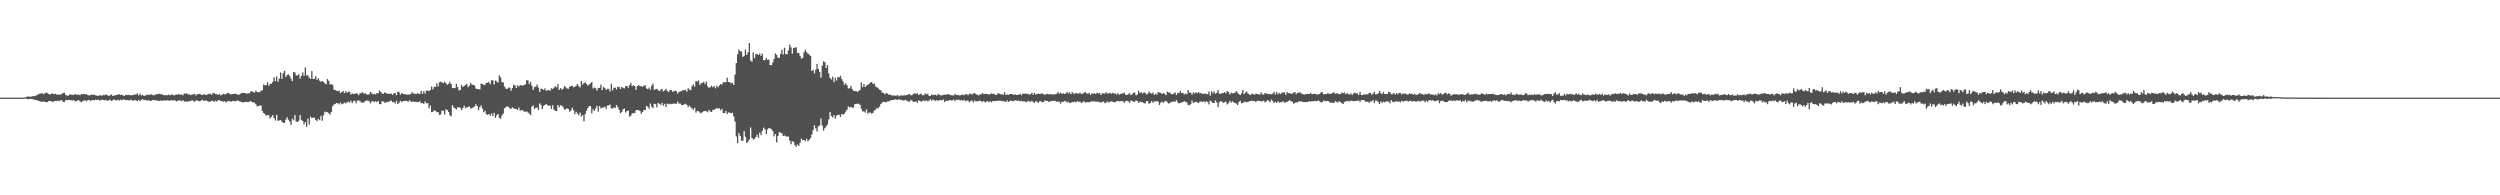 <svg xmlns="http://www.w3.org/2000/svg" width="1920" height="150"><path fill="#4f4f4f" d="M0 75h1v1H0zM1 75h1v1H1zM2 75h1v1H2zM3 75h1v1H3zM4 75h1v1H4zM5 75h1v1H5zM6 75h1v1H6zM7 75h1v1H7zM8 75h1v1H8zM9 75h1v1H9zM10 75h1v1H10zM11 75h1v1H11zM12 75h1v1H12zM13 75h1v1H13zM14 75h1v1H14zM15 75h1v1H15zM16 74.995h1v1H16zM17 74.957h1v1H17zM18 74.89h1v1H18zM19 74.73h1v1H19zM20 74.359h1v1.554H20zM21 74.032h1v2.165H21zM22 74.295h1v1.675H22zM23 74.229h1v1.859H23zM24 74.158h1v1.735H24zM25 73.743h1v2.66H25zM26 73.862h1v2.731H26zM27 73.517h1v3.227H27zM28 72.876h1v4.129H28zM29 72.416h1v5.079H29zM30 71.974h1v5.731H30zM31 71.718h1v6.26H31zM32 71.553h1v6.741H32zM33 72.384h1v5.39H33zM34 71.619h1v6.727H34zM35 71.116h1v7.354H35zM36 71.56h1v6.889H36zM37 72.233h1v5.312H37zM38 72.588h1v4.937H38zM39 71.887h1v5.887H39zM40 71.819h1v6.58H40zM41 72.295h1v5.425H41zM42 72.061h1v5.404H42zM43 72.597h1v5.061H43zM44 72.45h1v4.82H44zM45 72.855h1v4.862H45zM46 72.503h1v4.589H46zM47 72.37h1v4.607H47zM48 71.356h1v6.871H48zM49 71.201h1v7.052H49zM50 72.91h1v3.964H50zM51 73.439h1v3.456H51zM52 73.489h1v3.209H52zM53 72.491h1v4.413H53zM54 72.718h1v4.207H54zM55 72.743h1v4.541H55zM56 73.018h1v3.761H56zM57 72.331h1v5.553H57zM58 72.565h1v5.026H58zM59 72.816h1v4.328H59zM60 72.684h1v4.308H60zM61 73.1h1v4.745H61zM62 72.116h1v6.528H62zM63 72.379h1v5.454H63zM64 72.123h1v5.003H64zM65 72.487h1v4.653H65zM66 72.421h1v5.331H66zM67 73.08h1v3.845H67zM68 73.363h1v3.312H68zM69 72.922h1v4.809H69zM70 72.778h1v4.129H70zM71 72.729h1v4.134H71zM72 72.762h1v4.23H72zM73 73.272h1v3.282H73zM74 73.512h1v3.355H74zM75 73.588h1v2.84H75zM76 73.258h1v3.932H76zM77 73.169h1v3.827H77zM78 73.551h1v2.996H78zM79 72.741h1v4.081H79zM80 73.098h1v3.941H80zM81 72.377h1v4.342H81zM82 73.164h1v4.328H82zM83 73.668h1v3.394H83zM84 73.212h1v3.381H84zM85 72.546h1v4.981H85zM86 73.645h1v3.484H86zM87 73.43h1v2.854H87zM88 73.201h1v3.761H88zM89 72.924h1v4.138H89zM90 72.729h1v3.877H90zM91 72.318h1v4.946H91zM92 72.913h1v3.6H92zM93 72.704h1v4.376H93zM94 73.249h1v3.133H94zM95 73.682h1v2.779H95zM96 72.869h1v3.971H96zM97 73.004h1v3.79H97zM98 72.775h1v4.17H98zM99 73.018h1v4.118H99zM100 73.153h1v3.365H100zM101 73.093h1v4.065H101zM102 72.903h1v4.39H102zM103 72.526h1v4.292H103zM104 72.576h1v4.553H104zM105 71.732h1v5.988H105zM106 73.267h1v3.507H106zM107 71.876h1v5.782H107zM108 73.277h1v3.259H108zM109 72.942h1v3.232H109zM110 73.572h1v3.323H110zM111 73.512h1v3.225H111zM112 72.796h1v4.363H112zM113 72.732h1v4.493H113zM114 72.926h1v4.056H114zM115 72.562h1v5.097H115zM116 72.432h1v4.891H116zM117 73.112h1v3.593H117zM118 73.169h1v3.777H118zM119 72.629h1v4.429H119zM120 72.221h1v4.937H120zM121 72.274h1v5.068H121zM122 71.926h1v5.599H122zM123 72.336h1v4.756H123zM124 72.475h1v5.07H124zM125 72.974h1v4.2H125zM126 73.24h1v3.916H126zM127 73.013h1v4.28H127zM128 73.178h1v3.735H128zM129 72.684h1v4.537H129zM130 73.146h1v4.289H130zM131 72.727h1v4.083H131zM132 72.54h1v4.69H132zM133 73.375h1v3.584H133zM134 72.931h1v4.25H134zM135 72.675h1v5.223H135zM136 72.556h1v4.9H136zM137 72.311h1v4.639H137zM138 72.807h1v4.39H138zM139 72.54h1v5.225H139zM140 73.199h1v3.68H140zM141 71.745h1v6.336H141zM142 72.052h1v5.827H142zM143 71.674h1v6.532H143zM144 72.535h1v5.276H144zM145 72.505h1v5.29H145zM146 73.011h1v4.546H146zM147 72.654h1v4.166H147zM148 72.382h1v5.189H148zM149 72.086h1v6.038H149zM150 73.334h1v3.724H150zM151 72.423h1v4.763H151zM152 72.24h1v5.404H152zM153 72.063h1v5.768H153zM154 72.659h1v4.566H154zM155 72.972h1v3.632H155zM156 72.565h1v4.841H156zM157 72.505h1v4.807H157zM158 72.988h1v4.28H158zM159 72.553h1v5.148H159zM160 72.047h1v6.184H160zM161 71.999h1v6.006H161zM162 72.784h1v4.651H162zM163 71.649h1v5.766H163zM164 71.377h1v6.894H164zM165 72.274h1v5.038H165zM166 72.276h1v5.697H166zM167 72.803h1v4.246H167zM168 72.263h1v4.704H168zM169 73.196h1v4.36H169zM170 72.768h1v4.756H170zM171 71.992h1v6.187H171zM172 72.48h1v5.264H172zM173 72.221h1v6.523H173zM174 71.601h1v6.246H174zM175 71.258h1v6.471H175zM176 72.263h1v5.358H176zM177 72.388h1v5.816H177zM178 72.285h1v5.308H178zM179 72.176h1v5.363H179zM180 71.981h1v5.718H180zM181 72.153h1v5.532H181zM182 72.711h1v4.298H182zM183 72.805h1v4.859H183zM184 72.091h1v5.914H184zM185 71.487h1v6.686H185zM186 71.164h1v7.64H186zM187 71.491h1v6.933H187zM188 71.445h1v6.839H188zM189 72.139h1v6.081H189zM190 71.434h1v6.99H190zM191 71.732h1v6.374H191zM192 70.443h1v7.15H192zM193 69.923h1v8.409H193zM194 70.763h1v7.986H194zM195 71.12h1v7.739H195zM196 69.553h1v10.526H196zM197 70.633h1v11.014H197zM198 70.889h1v10.536H198zM199 70.676h1v10.389H199zM200 69.708h1v11.346H200zM201 69.326h1v15.882H201zM202 64.941h1v21.845H202zM203 65.476h1v22.161H203zM204 65.309h1v23.545H204zM205 63.197h1v25.106H205zM206 65.907h1v22.639H206zM207 64.284h1v26.864H207zM208 64.364h1v25.395H208zM209 62.826h1v25.557H209zM210 59.347h1v31.36H210zM211 62.238h1v30.355H211zM212 58.651h1v29.544H212zM213 62.858h1v29.941H213zM214 60.4h1v32.053H214zM215 55.671h1v36.507H215zM216 60.5h1v32.976H216zM217 56.259h1v38.034H217zM218 54.311h1v40.062H218zM219 58.987h1v32.843H219zM220 57.66h1v32.419H220zM221 57.09h1v34.875H221zM222 58.312h1v35.038H222zM223 60.37h1v35.644H223zM224 62.297h1v28.865H224zM225 55.305h1v37.061H225zM226 55.73h1v32.646H226zM227 57.976h1v35.422H227zM228 57.889h1v35.832H228zM229 56.985h1v35.756H229zM230 60.368h1v27.933H230zM231 58.237h1v33.79H231zM232 55.57h1v37.368H232zM233 58.205h1v37.356H233zM234 51.785h1v41.975H234zM235 57.928h1v39.508H235zM236 57.882h1v33.236H236zM237 59.651h1v36.054H237zM238 60.656h1v28.97H238zM239 54.634h1v36.052H239zM240 60.624h1v29.712H240zM241 60.452h1v29.957H241zM242 58.456h1v33.731H242zM243 61.391h1v31.614H243zM244 60.1h1v31.19H244zM245 61.951h1v30.348H245zM246 62.892h1v26.088H246zM247 62.173h1v30.536H247zM248 62.995h1v25.512H248zM249 64.03h1v21.621H249zM250 64.693h1v21.52H250zM251 60.672h1v25.427H251zM252 62.073h1v24.859H252zM253 64.803h1v23.198H253zM254 64.698h1v21.289H254zM255 65.186h1v16.441H255zM256 68.912h1v11.392H256zM257 69.164h1v10.611H257zM258 69.665h1v9.462H258zM259 69.981h1v9.316H259zM260 69.656h1v10.545H260zM261 71.425h1v7.251H261zM262 70.642h1v9.506H262zM263 69.814h1v9.87H263zM264 71.491h1v7.253H264zM265 70.18h1v9.197H265zM266 71.276h1v7.345H266zM267 70.379h1v7.649H267zM268 70.512h1v8.32H268zM269 72.505h1v4.855H269zM270 71.793h1v7.391H270zM271 72.073h1v5.686H271zM272 72.109h1v5.193H272zM273 71.661h1v7.709H273zM274 71.814h1v5.459H274zM275 73.041h1v4.065H275zM276 71.752h1v5.944H276zM277 71.297h1v7.457H277zM278 70.885h1v7.901H278zM279 72.073h1v6.622H279zM280 71.478h1v6.182H280zM281 72.514h1v4.66H281zM282 72.606h1v4.694H282zM283 72.448h1v5.257H283zM284 70.674h1v8.743H284zM285 71.626h1v6.374H285zM286 72.434h1v5.225H286zM287 72.109h1v6.345H287zM288 72.491h1v5.111H288zM289 71.482h1v7.004H289zM290 71.677h1v5.827H290zM291 69.482h1v10.444H291zM292 70.585h1v9.474H292zM293 71.899h1v5.814H293zM294 71.995h1v5.972H294zM295 70.866h1v8.073H295zM296 71.51h1v7.118H296zM297 72.21h1v5.965H297zM298 72.009h1v6.425H298zM299 72.093h1v5.473H299zM300 71.814h1v5.395H300zM301 72.844h1v5.592H301zM302 71.693h1v6.704H302zM303 71.381h1v8.109H303zM304 73.137h1v4.282H304zM305 70.264h1v9.734H305zM306 70.807h1v8.21H306zM307 72.723h1v4.704H307zM308 71.425h1v7.013H308zM309 72.217h1v5.42H309zM310 72.196h1v5.374H310zM311 72.441h1v5.081H311zM312 72.741h1v4.784H312zM313 72.485h1v5.706H313zM314 72.665h1v4.34H314zM315 72.217h1v5.702H315zM316 70.722h1v7.585H316zM317 71.887h1v6.065H317zM318 71.832h1v6.336H318zM319 72.37h1v5.887H319zM320 71.67h1v6.754H320zM321 71.837h1v6.551H321zM322 72.231h1v5.461H322zM323 69.891h1v9.455H323zM324 72.043h1v7.073H324zM325 70.024h1v9.886H325zM326 71.83h1v6.049H326zM327 69.42h1v9.918H327zM328 69.724h1v9.483H328zM329 69.884h1v13.339H329zM330 69.074h1v11.994H330zM331 66.483h1v19.664H331zM332 68.603h1v17.292H332zM333 66.566h1v18.164H333zM334 66.774h1v18.421H334zM335 63.963h1v22.266H335zM336 66.419h1v19.689H336zM337 63.158h1v25.12H337zM338 62.702h1v25.205H338zM339 63.316h1v21.643H339zM340 63.869h1v21.266H340zM341 62.679h1v25.317H341zM342 63.979h1v19.922H342zM343 65.137h1v19.373H343zM344 64.355h1v21.609H344zM345 62.785h1v25.745H345zM346 64.492h1v24.937H346zM347 67.575h1v13.184H347zM348 67.662h1v14.846H348zM349 67.662h1v15.58H349zM350 64.378h1v19.659H350zM351 66.845h1v15.457H351zM352 69.493h1v13.163H352zM353 68.999h1v13.685H353zM354 65.137h1v19.501H354zM355 66.76h1v16.258H355zM356 66.069h1v15.15H356zM357 65.227h1v17.917H357zM358 64.403h1v18.096H358zM359 66.847h1v15.445H359zM360 65.767h1v15.935H360zM361 63.629h1v19.757H361zM362 65.071h1v17.974H362zM363 65.17h1v17.329H363zM364 65.685h1v16.095H364zM365 68.042h1v11.936H365zM366 68.298h1v13.23H366zM367 68.381h1v16.221H367zM368 68.703h1v13.662H368zM369 64.151h1v16.812H369zM370 64.499h1v18.865H370zM371 65.394h1v20.847H371zM372 64.961h1v20.055H372zM373 63.577h1v24.083H373zM374 63.599h1v24.612H374zM375 62.894h1v24.722H375zM376 64.68h1v24.182H376zM377 61.594h1v25.603H377zM378 61.755h1v27.496H378zM379 64.856h1v21.762H379zM380 61.858h1v28.716H380zM381 62.585h1v25.992H381zM382 63.512h1v23.983H382zM383 57.914h1v32.534H383zM384 59.425h1v31.682H384zM385 63.142h1v25.484H385zM386 63.261h1v23.962H386zM387 66.531h1v16.601H387zM388 67.996h1v14.406H388zM389 68.33h1v13.282H389zM390 67.209h1v14.875H390zM391 67.312h1v15.898H391zM392 69.617h1v13.976H392zM393 67.635h1v14.788H393zM394 65.002h1v18.16H394zM395 65.604h1v17.981H395zM396 67.609h1v16.043H396zM397 65.513h1v18.991H397zM398 66.504h1v16.084H398zM399 65.22h1v19.778H399zM400 65.689h1v18.856H400zM401 65.657h1v18.956H401zM402 65.385h1v20.236H402zM403 64.728h1v21.231H403zM404 61.544h1v23.925H404zM405 61.791h1v24.571H405zM406 64.549h1v22.685H406zM407 62.837h1v25.637H407zM408 65.854h1v16.102H408zM409 69.042h1v12.033H409zM410 66.884h1v16.786H410zM411 66.577h1v16.221H411zM412 64.861h1v17.665H412zM413 67.289h1v17.137H413zM414 70.631h1v8.773H414zM415 68.04h1v12.497H415zM416 68.353h1v15.436H416zM417 69.134h1v12.316H417zM418 67.818h1v12.831H418zM419 69.642h1v10.176H419zM420 69.443h1v11.392H420zM421 69.038h1v12.284H421zM422 69.836h1v11.277H422zM423 67.788h1v15.878H423zM424 68.28h1v12.513H424zM425 67.33h1v16.821H425zM426 66.222h1v19.02H426zM427 67.14h1v18.151H427zM428 64.6h1v16.077H428zM429 69.077h1v13.344H429zM430 67.619h1v13.278H430zM431 68.795h1v12.296H431zM432 68.161h1v14.175H432zM433 66.135h1v18.128H433zM434 67.028h1v16.908H434zM435 67.912h1v15.278H435zM436 68.239h1v15.47H436zM437 66.724h1v19.087H437zM438 66.032h1v18.881H438zM439 65.966h1v16.734H439zM440 67.088h1v17.574H440zM441 66.602h1v21.112H441zM442 65.874h1v19.952H442zM443 64.492h1v22.824H443zM444 66.19h1v22.22H444zM445 67.161h1v19.334H445zM446 62.251h1v27.253H446zM447 64.927h1v23.447H447zM448 63.67h1v29.499H448zM449 63.302h1v24.301H449zM450 64.572h1v20.501H450zM451 65.769h1v17.15H451zM452 64.808h1v16.681H452zM453 64.057h1v17.478H453zM454 62.984h1v24.056H454zM455 67.987h1v15.976H455zM456 67.181h1v18.071H456zM457 67.799h1v15.464H457zM458 69.507h1v11.783H458zM459 67.532h1v18.247H459zM460 67.49h1v13.921H460zM461 64.899h1v18.327H461zM462 69.152h1v13.525H462zM463 66.703h1v15.866H463zM464 67.621h1v14.298H464zM465 69.077h1v14.626H465zM466 68.17h1v12.943H466zM467 68.255h1v12.646H467zM468 70.182h1v10.172H468zM469 64.35h1v18.892H469zM470 69.479h1v13.955H470zM471 67.449h1v14.937H471zM472 67.303h1v15.729H472zM473 68.77h1v11.907H473zM474 66.646h1v15.688H474zM475 66.769h1v17.553H475zM476 68.367h1v18.592H476zM477 66.763h1v19.281H477zM478 67.449h1v16.551H478zM479 67.95h1v15.402H479zM480 66.117h1v20.272H480zM481 65.936h1v19.375H481zM482 67.355h1v17.53H482zM483 65.334h1v24.228H483zM484 63.554h1v25.28H484zM485 66.216h1v20.858H485zM486 65.495h1v21.357H486zM487 66.092h1v20.868H487zM488 69.026h1v15.605H488zM489 66.09h1v18.439H489zM490 65.16h1v19.442H490zM491 66.277h1v18.965H491zM492 66.129h1v21.252H492zM493 66.591h1v19.43H493zM494 65.968h1v18.503H494zM495 65.348h1v19.352H495zM496 67.825h1v13.529H496zM497 68.504h1v13.539H497zM498 67.232h1v16.251H498zM499 68.861h1v10.613H499zM500 65.911h1v16.043H500zM501 64.252h1v18.757H501zM502 69.063h1v10.613H502zM503 68.516h1v11.382H503zM504 68.177h1v14.328H504zM505 69.303h1v9.728H505zM506 70.01h1v9.737H506zM507 68.985h1v11.749H507zM508 68.23h1v10.668H508zM509 70.198h1v11.06H509zM510 69.349h1v10.488H510zM511 68.129h1v14.054H511zM512 69.772h1v9.732H512zM513 70.738h1v9.332H513zM514 69.184h1v10.396H514zM515 69.099h1v10.936H515zM516 70.578h1v9.183H516zM517 70.033h1v9.448H517zM518 69.605h1v10.08H518zM519 70.143h1v9.583H519zM520 71.896h1v6.141H520zM521 70.596h1v8.956H521zM522 70.036h1v9.46H522zM523 70.07h1v10.634H523zM524 69.035h1v11.618H524zM525 69.337h1v10.865H525zM526 68.953h1v10.774H526zM527 70.434h1v10.096H527zM528 67.715h1v14.491H528zM529 68.774h1v12.328H529zM530 69.289h1v12.973H530zM531 66.211h1v17.21H531zM532 64.737h1v19.565H532zM533 66.561h1v16.267H533zM534 62.171h1v24.317H534zM535 62.627h1v22.55H535zM536 61.697h1v23.763H536zM537 65.213h1v21.234H537zM538 63.842h1v23.175H538zM539 63.647h1v22.307H539zM540 62.766h1v22.694H540zM541 64.634h1v20.552H541zM542 62.743h1v22.735H542zM543 66.238h1v20.041H543zM544 67.552h1v16.839H544zM545 66.914h1v18.762H545zM546 65.829h1v20.179H546zM547 67.044h1v17.411H547zM548 66.046h1v18.242H548zM549 67.902h1v15.773H549zM550 65.746h1v17.127H550zM551 67.012h1v16.457H551zM552 65.57h1v17.555H552zM553 64.499h1v20.295H553zM554 64.986h1v18.675H554zM555 63.094h1v23.733H555zM556 63.274h1v23.669H556zM557 63.018h1v22.19H557zM558 59.724h1v27.768H558zM559 62.968h1v23.344H559zM560 63.091h1v23.449H560zM561 64.064h1v22.985H561zM562 63.583h1v22.976H562zM563 65.234h1v24.25H563zM564 57.319h1v36.068H564zM565 48.475h1v56.331H565zM566 41.695h1v68.304H566zM567 38.058h1v64.198H567zM568 39.31h1v65.045H568zM569 39.551h1v68.432H569zM570 43.698h1v64.381H570zM571 42.872h1v57.805H571zM572 38.065h1v66.951H572zM573 42.174h1v67.643H573zM574 40.134h1v68.691H574zM575 33.03h1v74.097H575zM576 46.442h1v51.449H576zM577 47.385h1v58.45H577zM578 40.194h1v66.937H578zM579 44.721h1v61.959H579zM580 41.574h1v63.621H580zM581 41.544h1v61.87H581zM582 42.22h1v63.619H582zM583 41.059h1v60.792H583zM584 42.895h1v60.886H584zM585 41.238h1v59.222H585zM586 46.227h1v51.762H586zM587 46.257h1v53.081H587zM588 44.57h1v58.368H588zM589 45.93h1v53.477H589zM590 45.772h1v52.595H590zM591 49.944h1v48.691H591zM592 50.091h1v49.144H592zM593 47.903h1v52.742H593zM594 45.202h1v59.558H594zM595 41.041h1v61.849H595zM596 42.135h1v67.253H596zM597 44.341h1v60.041H597zM598 44.447h1v57.089H598zM599 41.345h1v60.554H599zM600 38.145h1v64.23H600zM601 41.885h1v62.563H601zM602 36.669h1v67.441H602zM603 41.583h1v63.17H603zM604 41.608h1v63.2H604zM605 38.651h1v66.267H605zM606 34.257h1v73.648H606zM607 36.381h1v74.44H607zM608 41.238h1v67.224H608zM609 36.948h1v71.987H609zM610 36.539h1v74.873H610zM611 36.36h1v76.436H611zM612 40.67h1v70.266H612zM613 40.766h1v71.38H613zM614 42.867h1v66.702H614zM615 45.065h1v61.362H615zM616 44.415h1v63.287H616zM617 40.192h1v67.327H617zM618 38.219h1v70.204H618zM619 40.061h1v66.551H619zM620 41.16h1v67.432H620zM621 41.883h1v65.589H621zM622 42.957h1v63.172H622zM623 54.492h1v48.835H623zM624 53.645h1v46.244H624zM625 56.376h1v39.876H625zM626 53.526h1v45.054H626zM627 49.134h1v51.875H627zM628 52.959h1v44.108H628zM629 55.19h1v41.186H629zM630 59.663h1v31.373H630zM631 50.455h1v45.944H631zM632 47.17h1v53.149H632zM633 47.786h1v50.693H633zM634 52.213h1v44.965H634zM635 50.027h1v45.647H635zM636 56.426h1v35.267H636zM637 59.882h1v26.134H637zM638 61.034h1v28.112H638zM639 58.864h1v31.277H639zM640 63.078h1v25.319H640zM641 59.631h1v31.442H641zM642 61.842h1v26.995H642zM643 59.175h1v29.046H643zM644 59.402h1v28.769H644zM645 58.159h1v31.607H645zM646 60.75h1v26.731H646zM647 62.629h1v25.523H647zM648 65.112h1v22.163H648zM649 63.908h1v21.854H649zM650 65.44h1v18.908H650zM651 67.939h1v13.772H651zM652 67.758h1v14.731H652zM653 66.028h1v16.116H653zM654 68.282h1v14.431H654zM655 69.802h1v12.795H655zM656 69.955h1v10.011H656zM657 69.839h1v9.963H657zM658 70.61h1v8.977H658zM659 69.873h1v9.863H659zM660 68.964h1v11.547H660zM661 63.334h1v20.227H661zM662 66.975h1v18.707H662zM663 64.57h1v20.886H663zM664 66.884h1v19.606H664zM665 65.696h1v18.304H665zM666 65.057h1v22.168H666zM667 64.352h1v22.147H667zM668 63.332h1v23.163H668zM669 62.908h1v24.456H669zM670 64.526h1v22.103H670zM671 64.103h1v20.719H671zM672 66.447h1v17.837H672zM673 66.982h1v15.905H673zM674 67.793h1v15.47H674zM675 68.859h1v13.079H675zM676 69.374h1v10.476H676zM677 71.114h1v7.677H677zM678 71.288h1v6.905H678zM679 72.434h1v5.889H679zM680 71.512h1v7.198H680zM681 71.908h1v6.015H681zM682 72.679h1v5.246H682zM683 72.542h1v4.77H683zM684 73.116h1v3.85H684zM685 73.373h1v3.431H685zM686 73.199h1v3.429H686zM687 73.505h1v2.836H687zM688 73.35h1v3.195H688zM689 73.087h1v3.683H689zM690 74.011h1v2.003H690zM691 73.38h1v3.497H691zM692 73.265h1v3.31H692zM693 73.444h1v3.832H693zM694 73.192h1v3.925H694zM695 73.19h1v3.488H695zM696 73.02h1v4.269H696zM697 72.537h1v5.399H697zM698 72.215h1v5.914H698zM699 73.194h1v3.49H699zM700 73.048h1v4.31H700zM701 71.99h1v6.23H701zM702 71.667h1v6.544H702zM703 72.215h1v5.594H703zM704 71.484h1v7.414H704zM705 73.002h1v4.031H705zM706 72.251h1v5.145H706zM707 71.869h1v6.331H707zM708 73.192h1v4.207H708zM709 72.988h1v4.2H709zM710 71.624h1v6.086H710zM711 72.469h1v4.607H711zM712 71.965h1v5.887H712zM713 73.517h1v3.77H713zM714 73.725h1v2.449H714zM715 72.574h1v4.832H715zM716 73.041h1v3.323H716zM717 72.858h1v4.033H717zM718 72.773h1v4.772H718zM719 73.444h1v3.458H719zM720 72.054h1v5.473H720zM721 72.823h1v4.063H721zM722 73.148h1v3.749H722zM723 73.299h1v3.779H723zM724 72.766h1v3.701H724zM725 72.61h1v5.839H725zM726 72.926h1v4.349H726zM727 72.285h1v5.262H727zM728 72.347h1v4.862H728zM729 72.762h1v4.044H729zM730 73.141h1v4.141H730zM731 73.199h1v3.848H731zM732 73.313h1v3.108H732zM733 72.091h1v5.667H733zM734 73.057h1v3.456H734zM735 72.924h1v3.882H735zM736 73.224h1v3.317H736zM737 73.199h1v3.976H737zM738 72.901h1v3.866H738zM739 72.59h1v4.896H739zM740 73.222h1v3.397H740zM741 72.258h1v5.541H741zM742 72.331h1v4.882H742zM743 73.235h1v4.049H743zM744 71.88h1v6.759H744zM745 72.098h1v5.507H745zM746 72.594h1v4.52H746zM747 71.821h1v6.862H747zM748 71.407h1v5.809H748zM749 72.343h1v5.562H749zM750 72.686h1v5.084H750zM751 73.242h1v4.404H751zM752 72.606h1v4.598H752zM753 72.379h1v5.322H753zM754 71.45h1v6.979H754zM755 72.251h1v5.203H755zM756 72.125h1v6.535H756zM757 72.045h1v6.093H757zM758 72.237h1v5.367H758zM759 72.645h1v5.832H759zM760 72.224h1v5.459H760zM761 71.706h1v7.011H761zM762 72.18h1v5.331H762zM763 72.063h1v5.695H763zM764 72.874h1v4.681H764zM765 72.819h1v4.672H765zM766 71.521h1v5.788H766zM767 72.009h1v5.354H767zM768 72.377h1v4.928H768zM769 72.407h1v5.269H769zM770 72.823h1v4.935H770zM771 70.789h1v7.05H771zM772 72.899h1v5.42H772zM773 72.48h1v4.562H773zM774 72.846h1v5.466H774zM775 72.285h1v5.267H775zM776 72.121h1v5.084H776zM777 72.237h1v5.381H777zM778 72.86h1v4.882H778zM779 72.453h1v4.539H779zM780 72.892h1v4.324H780zM781 72.897h1v4.612H781zM782 72.675h1v4.559H782zM783 71.988h1v5.935H783zM784 73.119h1v4.195H784zM785 71.736h1v6.203H785zM786 72.089h1v5.686H786zM787 71.752h1v6.331H787zM788 72.176h1v6.384H788zM789 72.052h1v5.294H789zM790 72.585h1v5.23H790zM791 72.356h1v5.871H791zM792 71.244h1v6.059H792zM793 72.807h1v5.635H793zM794 71.352h1v7.636H794zM795 72.624h1v5.029H795zM796 72.182h1v5.965H796zM797 71.814h1v7.205H797zM798 72.176h1v5.571H798zM799 72.043h1v5.782H799zM800 71.642h1v6.912H800zM801 72.446h1v5.843H801zM802 72.638h1v4.415H802zM803 72.352h1v5.219H803zM804 72.089h1v5.434H804zM805 72.372h1v5.974H805zM806 72.285h1v5.644H806zM807 72.514h1v5.095H807zM808 72.54h1v4.839H808zM809 72.514h1v5.061H809zM810 72.345h1v5.095H810zM811 72.052h1v6.088H811zM812 70.731h1v7.343H812zM813 71.992h1v6.07H813zM814 71.143h1v8.473H814zM815 72.025h1v6.12H815zM816 71.521h1v6.878H816zM817 72.201h1v5.322H817zM818 71.805h1v6.015H818zM819 70.562h1v8.089H819zM820 71.727h1v6.402H820zM821 70.976h1v8.123H821zM822 72.329h1v6.505H822zM823 70.683h1v7.615H823zM824 71.871h1v6.622H824zM825 71.983h1v6.031H825zM826 71.358h1v7.26H826zM827 71.759h1v5.921H827zM828 71.883h1v6.29H828zM829 71.148h1v7.008H829zM830 72.171h1v7.02H830zM831 71.869h1v6.697H831zM832 71.336h1v6.352H832zM833 70.605h1v8.309H833zM834 71.732h1v6.647H834zM835 71.974h1v6.558H835zM836 71.237h1v7.301H836zM837 72.922h1v5.37H837zM838 71.629h1v5.967H838zM839 72.116h1v6.001H839zM840 71.45h1v6.253H840zM841 72.205h1v5.857H841zM842 71.166h1v6.928H842zM843 71.761h1v6.393H843zM844 71.425h1v7.157H844zM845 72.963h1v5.766H845zM846 71.551h1v6.789H846zM847 71.857h1v5.942H847zM848 71.933h1v7.334H848zM849 70.779h1v8.036H849zM850 71.837h1v6.091H850zM851 71.631h1v7.066H851zM852 71.326h1v6.919H852zM853 72.004h1v5.784H853zM854 71.253h1v6.855H854zM855 71.784h1v6.622H855zM856 71.816h1v6.823H856zM857 72.562h1v5.225H857zM858 71.471h1v6.075H858zM859 72.796h1v5.088H859zM860 72.166h1v5.489H860zM861 71.803h1v5.99H861zM862 71.798h1v5.857H862zM863 71.139h1v7.736H863zM864 72.826h1v4.962H864zM865 72.997h1v4.314H865zM866 72.382h1v5.459H866zM867 71.61h1v7.379H867zM868 73.087h1v4.175H868zM869 72.439h1v5.029H869zM870 71.162h1v7.045H870zM871 71.173h1v6.908H871zM872 73.215h1v3.96H872zM873 72.654h1v4.932H873zM874 69.701h1v9.38H874zM875 71.439h1v6.567H875zM876 70.752h1v7.658H876zM877 71.873h1v6.603H877zM878 70.937h1v8.231H878zM879 71.162h1v8.331H879zM880 72.556h1v5.04H880zM881 72.013h1v5.798H881zM882 70.301h1v9.49H882zM883 71.356h1v7.684H883zM884 71.986h1v5.612H884zM885 71.07h1v7.913H885zM886 72.876h1v4.99H886zM887 72.047h1v5.862H887zM888 72.613h1v4.987H888zM889 70.658h1v7.539H889zM890 71.127h1v9.535H890zM891 71.288h1v7.436H891zM892 72.299h1v5.789H892zM893 71.439h1v7.469H893zM894 72.084h1v5.779H894zM895 73.096h1v4.372H895zM896 70.452h1v8.109H896zM897 71.066h1v8.421H897zM898 71.011h1v8.098H898zM899 72.224h1v5.855H899zM900 72.329h1v6.061H900zM901 71.807h1v5.94H901zM902 70.914h1v7.336H902zM903 73.036h1v3.806H903zM904 71.333h1v7.247H904zM905 71.466h1v7.981H905zM906 69.848h1v9.185H906zM907 71.516h1v7.109H907zM908 71.29h1v7.077H908zM909 72.556h1v5.141H909zM910 71.766h1v6.434H910zM911 72.462h1v6.155H911zM912 69.122h1v11.469H912zM913 71.226h1v9.593H913zM914 71.205h1v8.67H914zM915 72.72h1v4.553H915zM916 70.985h1v8.103H916zM917 71.729h1v6.725H917zM918 70.871h1v7.244H918zM919 71.654h1v6.995H919zM920 70.631h1v8.542H920zM921 71.784h1v6.26H921zM922 71.317h1v6.592H922zM923 72.185h1v6.18H923zM924 72.034h1v5.679H924zM925 71.867h1v6.807H925zM926 72.153h1v5.585H926zM927 72.388h1v5.894H927zM928 70.301h1v9.92H928zM929 73.412h1v3.795H929zM930 70.168h1v7.993H930zM931 71.622h1v7.443H931zM932 70.177h1v8.952H932zM933 72.1h1v5.015H933zM934 71.217h1v7.441H934zM935 69.255h1v13.04H935zM936 71.896h1v6.645H936zM937 72.112h1v5.498H937zM938 71.402h1v6.649H938zM939 71.555h1v7.487H939zM940 70.724h1v7.771H940zM941 71.693h1v6.423H941zM942 69.864h1v10.357H942zM943 70.708h1v8.613H943zM944 72.505h1v4.981H944zM945 71.093h1v7.732H945zM946 71.597h1v6.246H946zM947 71.606h1v7.089H947zM948 71.185h1v7.876H948zM949 69.914h1v9.762H949zM950 71.123h1v9.508H950zM951 72.219h1v6.184H951zM952 73.018h1v4.347H952zM953 71.622h1v7.736H953zM954 69.001h1v10.082H954zM955 72.359h1v5.892H955zM956 71.148h1v6.917H956zM957 70.303h1v8.26H957zM958 71.83h1v6.452H958zM959 72.549h1v5.237H959zM960 72.887h1v4.672H960zM961 71.791h1v5.493H961zM962 72.338h1v5.429H962zM963 72.7h1v4.747H963zM964 71.903h1v6.5H964zM965 72.089h1v5.324H965zM966 72.386h1v5.097H966zM967 72.645h1v4.916H967zM968 70.912h1v6.903H968zM969 72.418h1v5.45H969zM970 72.764h1v4.504H970zM971 71.363h1v7.219H971zM972 71.88h1v6.045H972zM973 72.166h1v4.639H973zM974 72.075h1v5.518H974zM975 72.224h1v6.352H975zM976 72.388h1v4.124H976zM977 71.878h1v5.772H977zM978 70.482h1v8.613H978zM979 72.544h1v5.621H979zM980 70.532h1v8.54H980zM981 72.423h1v5.342H981zM982 71.304h1v7.434H982zM983 72.171h1v6.271H983zM984 71.15h1v7.356H984zM985 71.116h1v6.642H985zM986 70.809h1v8.087H986zM987 72.881h1v5.603H987zM988 70.727h1v7.574H988zM989 71.635h1v5.988H989zM990 71.491h1v5.473H990zM991 72.134h1v5.745H991zM992 71.908h1v6.075H992zM993 71.152h1v8.526H993zM994 70.64h1v8.476H994zM995 72.322h1v6.123H995zM996 71.237h1v7.537H996zM997 71.272h1v6.553H997zM998 70.914h1v7.004H998zM999 71.896h1v6.043H999zM1000 72.171h1v6.072H1000zM1001 72.762h1v5.605H1001zM1002 72.368h1v6.015H1002zM1003 72.118h1v6.304H1003zM1004 72.079h1v6.269H1004zM1005 72.237h1v5.328H1005zM1006 71.304h1v6.924H1006zM1007 72.221h1v5.431H1007zM1008 72.308h1v5.443H1008zM1009 72.034h1v5.491H1009zM1010 72.137h1v5.518H1010zM1011 72.775h1v4.875H1011zM1012 72.459h1v4.683H1012zM1013 72.205h1v5.647H1013zM1014 70.992h1v7.677H1014zM1015 70.66h1v7.807H1015zM1016 72.395h1v4.797H1016zM1017 72.217h1v5.679H1017zM1018 72.226h1v5.271H1018zM1019 71.695h1v5.889H1019zM1020 71.832h1v5.921H1020zM1021 72.13h1v6.716H1021zM1022 71.869h1v6.899H1022zM1023 71.375h1v7.704H1023zM1024 70.805h1v8.242H1024zM1025 71.986h1v5.759H1025zM1026 71.709h1v6.576H1026zM1027 71.78h1v6.99H1027zM1028 72.285h1v5.45H1028zM1029 72.258h1v6.205H1029zM1030 71.07h1v8.171H1030zM1031 71.567h1v8.318H1031zM1032 71.013h1v7.354H1032zM1033 72.361h1v5.491H1033zM1034 71.551h1v5.921H1034zM1035 72.233h1v5.468H1035zM1036 72.675h1v5.205H1036zM1037 71.748h1v5.546H1037zM1038 72.908h1v4.541H1038zM1039 71.734h1v6.011H1039zM1040 71.047h1v6.574H1040zM1041 71.857h1v5.706H1041zM1042 71.626h1v5.695H1042zM1043 72.906h1v4.324H1043zM1044 70.493h1v7.867H1044zM1045 72.94h1v3.905H1045zM1046 73.025h1v3.978H1046zM1047 72.489h1v4.278H1047zM1048 72.574h1v5.372H1048zM1049 72.416h1v5.889H1049zM1050 72.471h1v5.594H1050zM1051 71.48h1v7.501H1051zM1052 71.397h1v6.564H1052zM1053 72.757h1v5.049H1053zM1054 71.931h1v4.985H1054zM1055 70.576h1v8.622H1055zM1056 72.427h1v4.802H1056zM1057 72.297h1v5.008H1057zM1058 71.752h1v6.663H1058zM1059 69.731h1v10.181H1059zM1060 71.45h1v6.441H1060zM1061 72.237h1v6.759H1061zM1062 70.608h1v7.485H1062zM1063 72.224h1v6.393H1063zM1064 72.022h1v5.859H1064zM1065 72.231h1v5.811H1065zM1066 70.612h1v7.409H1066zM1067 70.811h1v8.501H1067zM1068 72.354h1v4.559H1068zM1069 72.368h1v5.795H1069zM1070 71.326h1v7.141H1070zM1071 72.677h1v5.356H1071zM1072 71.464h1v6.269H1072zM1073 72.443h1v5.722H1073zM1074 71.42h1v6.457H1074zM1075 71.413h1v7.221H1075zM1076 72.496h1v4.862H1076zM1077 71.722h1v6.455H1077zM1078 72.036h1v5.642H1078zM1079 71.887h1v5.509H1079zM1080 72.551h1v4.832H1080zM1081 72.606h1v5.466H1081zM1082 71.594h1v5.994H1082zM1083 72.185h1v5.072H1083zM1084 72.047h1v6.088H1084zM1085 72.78h1v4.791H1085zM1086 72.084h1v5.736H1086zM1087 72.791h1v5.26H1087zM1088 72.858h1v4.999H1088zM1089 72.21h1v5.086H1089zM1090 71.317h1v6.78H1090zM1091 72.37h1v5.278H1091zM1092 72.077h1v5.15H1092zM1093 73.006h1v4.321H1093zM1094 71.924h1v6.645H1094zM1095 72.501h1v4.74H1095zM1096 72.253h1v6.015H1096zM1097 71.661h1v5.367H1097zM1098 72.553h1v4.328H1098zM1099 72.507h1v4.93H1099zM1100 72.638h1v4.175H1100zM1101 73.144h1v4.676H1101zM1102 72.427h1v5.173H1102zM1103 73.357h1v3.905H1103zM1104 71.629h1v5.406H1104zM1105 72.32h1v6.931H1105zM1106 71.42h1v6.251H1106zM1107 72.709h1v4.534H1107zM1108 72.073h1v5.676H1108zM1109 71.558h1v6.606H1109zM1110 71.191h1v7.322H1110zM1111 72.446h1v5.873H1111zM1112 71.601h1v5.924H1112zM1113 72.201h1v5.019H1113zM1114 73.432h1v3.669H1114zM1115 72.798h1v4.882H1115zM1116 72.395h1v4.667H1116zM1117 72.457h1v5.237H1117zM1118 72.299h1v4.829H1118zM1119 72.659h1v4.463H1119zM1120 72.713h1v4.674H1120zM1121 72.395h1v4.596H1121zM1122 72.519h1v5.832H1122zM1123 72.285h1v5.173H1123zM1124 72.86h1v5.008H1124zM1125 72.814h1v3.834H1125zM1126 72.025h1v6.395H1126zM1127 71.175h1v6.242H1127zM1128 72.668h1v4.637H1128zM1129 72.453h1v5.374H1129zM1130 72.526h1v5.287H1130zM1131 72.402h1v5.805H1131zM1132 72.235h1v5.145H1132zM1133 71.91h1v5.45H1133zM1134 72.762h1v3.909H1134zM1135 72.512h1v4.658H1135zM1136 72.871h1v4.468H1136zM1137 71.78h1v6.487H1137zM1138 71.938h1v5.91H1138zM1139 72.123h1v5.377H1139zM1140 72.844h1v4.64H1140zM1141 71.832h1v5.599H1141zM1142 72.489h1v5.319H1142zM1143 72.217h1v5.683H1143zM1144 72.18h1v5.335H1144zM1145 72.301h1v6.008H1145zM1146 71.864h1v5.463H1146zM1147 72.487h1v4.507H1147zM1148 72.764h1v4.768H1148zM1149 73.022h1v3.992H1149zM1150 72.965h1v4.841H1150zM1151 72.727h1v5.438H1151zM1152 72.178h1v5.1H1152zM1153 72.453h1v4.179H1153zM1154 72.819h1v4.312H1154zM1155 72.51h1v4.942H1155zM1156 73.238h1v4.209H1156zM1157 72.457h1v5.331H1157zM1158 72.082h1v5.402H1158zM1159 72.393h1v5.477H1159zM1160 71.02h1v7.558H1160zM1161 72.842h1v4.715H1161zM1162 72.62h1v4.804H1162zM1163 73.091h1v3.87H1163zM1164 71.928h1v5.106H1164zM1165 72.416h1v5.262H1165zM1166 72.844h1v4.25H1166zM1167 72.459h1v5.006H1167zM1168 72.686h1v4.944H1168zM1169 73.055h1v4.031H1169zM1170 72.865h1v3.971H1170zM1171 71.734h1v5.631H1171zM1172 71.777h1v5.251H1172zM1173 73.116h1v5.001H1173zM1174 72.704h1v4.596H1174zM1175 72.853h1v4.317H1175zM1176 72.562h1v4.271H1176zM1177 73.05h1v3.971H1177zM1178 72.224h1v5.079H1178zM1179 72.963h1v5.175H1179zM1180 72.491h1v4.639H1180zM1181 72.535h1v4.692H1181zM1182 72.459h1v5.042H1182zM1183 73.265h1v3.257H1183zM1184 73.146h1v4.23H1184zM1185 72.695h1v5.159H1185zM1186 72.171h1v6.26H1186zM1187 72.18h1v4.951H1187zM1188 72.038h1v5.995H1188zM1189 72.359h1v5.111H1189zM1190 72.107h1v6.704H1190zM1191 72.402h1v4.878H1191zM1192 73.682h1v2.969H1192zM1193 71.768h1v6.578H1193zM1194 70.93h1v8.702H1194zM1195 72.713h1v5.04H1195zM1196 72.606h1v4.992H1196zM1197 71.482h1v6.459H1197zM1198 73.65h1v3.079H1198zM1199 73.43h1v3.61H1199zM1200 73.531h1v3.305H1200zM1201 72.112h1v4.605H1201zM1202 73.32h1v3.85H1202zM1203 72.02h1v5.022H1203zM1204 72.507h1v5.466H1204zM1205 72.098h1v5.189H1205zM1206 72.427h1v5.461H1206zM1207 72.123h1v5.576H1207zM1208 72.929h1v4.049H1208zM1209 72.622h1v4.9H1209zM1210 71.722h1v6.262H1210zM1211 72.631h1v5.539H1211zM1212 71.828h1v6.356H1212zM1213 72.965h1v4.138H1213zM1214 73.13h1v3.513H1214zM1215 71.629h1v6.253H1215zM1216 72.762h1v4.809H1216zM1217 72.709h1v4.523H1217zM1218 73.071h1v4.301H1218zM1219 72.487h1v5.003H1219zM1220 73.155h1v3.486H1220zM1221 73.164h1v3.9H1221zM1222 72.684h1v4.566H1222zM1223 72.391h1v5.358H1223zM1224 72.881h1v4.102H1224zM1225 71.892h1v6.043H1225zM1226 72.56h1v4.15H1226zM1227 72.656h1v5.534H1227zM1228 72.226h1v5.601H1228zM1229 72.782h1v4.832H1229zM1230 71.986h1v5.287H1230zM1231 73.428h1v3.371H1231zM1232 72.507h1v5.068H1232zM1233 72.874h1v5.216H1233zM1234 72.885h1v4.569H1234zM1235 72.409h1v5.058H1235zM1236 73.485h1v3.726H1236zM1237 72.443h1v5.628H1237zM1238 72.338h1v5.676H1238zM1239 72.148h1v5.592H1239zM1240 71.681h1v6.477H1240zM1241 72.178h1v4.802H1241zM1242 71.78h1v5.72H1242zM1243 72.118h1v5.738H1243zM1244 71.244h1v6.459H1244zM1245 72.176h1v5.958H1245zM1246 71.45h1v6.317H1246zM1247 71.869h1v5.663H1247zM1248 71.965h1v6.434H1248zM1249 72.565h1v4.967H1249zM1250 73.299h1v3.561H1250zM1251 71.855h1v5.786H1251zM1252 72.853h1v5.024H1252zM1253 72.924h1v4.134H1253zM1254 72.157h1v5.491H1254zM1255 72.265h1v5.827H1255zM1256 72.237h1v5.502H1256zM1257 72.736h1v4.976H1257zM1258 71.681h1v6.743H1258zM1259 71.835h1v5.997H1259zM1260 71.693h1v5.381H1260zM1261 72.139h1v5.619H1261zM1262 72.507h1v5.2H1262zM1263 72.576h1v5.452H1263zM1264 73.235h1v3.401H1264zM1265 71.931h1v5.619H1265zM1266 71.562h1v6.624H1266zM1267 72.331h1v5.619H1267zM1268 71.812h1v6.489H1268zM1269 71.601h1v5.962H1269zM1270 72.359h1v4.319H1270zM1271 71.86h1v5.317H1271zM1272 72.116h1v5.36H1272zM1273 71.979h1v5.278H1273zM1274 71.864h1v6.642H1274zM1275 72.572h1v6.661H1275zM1276 71.862h1v5.976H1276zM1277 71.915h1v6.349H1277zM1278 72.542h1v4.813H1278zM1279 72.594h1v5.315H1279zM1280 72.144h1v5.77H1280zM1281 72.219h1v5.509H1281zM1282 72.036h1v5.715H1282zM1283 70.697h1v8.178H1283zM1284 72.363h1v5.198H1284zM1285 71.999h1v6.123H1285zM1286 71.535h1v5.857H1286zM1287 72.475h1v4.672H1287zM1288 71.7h1v5.969H1288zM1289 71.819h1v5.356H1289zM1290 72.517h1v4.601H1290zM1291 72.601h1v4.621H1291zM1292 72.649h1v4.454H1292zM1293 73.592h1v3.493H1293zM1294 72.631h1v4.674H1294zM1295 73.226h1v4.248H1295zM1296 72.054h1v6.246H1296zM1297 72.073h1v6.39H1297zM1298 72.073h1v6.727H1298zM1299 71.484h1v6.416H1299zM1300 71.828h1v6.72H1300zM1301 71.583h1v6.61H1301zM1302 71.741h1v6.118H1302zM1303 72.338h1v5.921H1303zM1304 71.249h1v6.645H1304zM1305 71.049h1v7.546H1305zM1306 71.132h1v7.711H1306zM1307 72.18h1v4.596H1307zM1308 72.418h1v5.024H1308zM1309 71.999h1v5.537H1309zM1310 72.869h1v4.454H1310zM1311 72.343h1v4.932H1311zM1312 72.276h1v5.972H1312zM1313 73.219h1v3.726H1313zM1314 72.654h1v4.61H1314zM1315 72.629h1v5.022H1315zM1316 72.704h1v4.312H1316zM1317 71.901h1v5.106H1317zM1318 72.48h1v5.074H1318zM1319 72.05h1v5.045H1319zM1320 73.375h1v3.523H1320zM1321 73.018h1v3.912H1321zM1322 72.846h1v4.019H1322zM1323 72.704h1v4.454H1323zM1324 72.253h1v4.912H1324zM1325 72.892h1v3.774H1325zM1326 73.112h1v3.797H1326zM1327 72.21h1v4.795H1327zM1328 73.135h1v3.715H1328zM1329 72.949h1v4.852H1329zM1330 72.624h1v4.754H1330zM1331 73.398h1v3.552H1331zM1332 73.366h1v3.468H1332zM1333 73.345h1v3.452H1333zM1334 72.388h1v4.967H1334zM1335 73.206h1v3.79H1335zM1336 72.91h1v3.873H1336zM1337 73.153h1v4.184H1337zM1338 72.784h1v4.45H1338zM1339 72.562h1v5.839H1339zM1340 73.194h1v3.907H1340zM1341 72.558h1v5.491H1341zM1342 72.288h1v5.766H1342zM1343 72.063h1v6.645H1343zM1344 71.938h1v5.447H1344zM1345 72.608h1v4.649H1345zM1346 72.212h1v6.059H1346zM1347 71.841h1v7.462H1347zM1348 72.036h1v5.415H1348zM1349 72.352h1v5.482H1349zM1350 72.656h1v4.994H1350zM1351 72.48h1v4.573H1351zM1352 71.97h1v5.287H1352zM1353 71.77h1v6.94H1353zM1354 71.878h1v6.008H1354zM1355 71.404h1v7.345H1355zM1356 72.128h1v6.34H1356zM1357 72.192h1v7.83H1357zM1358 72.235h1v5.525H1358zM1359 72.663h1v4.692H1359zM1360 72.009h1v5.816H1360zM1361 72.16h1v4.985H1361zM1362 73.279h1v4.504H1362zM1363 72.306h1v4.736H1363zM1364 71.72h1v6.535H1364zM1365 72.009h1v6.693H1365zM1366 72.217h1v5.175H1366zM1367 73.217h1v3.957H1367zM1368 71.793h1v6.617H1368zM1369 71.839h1v6.377H1369zM1370 72.313h1v5.482H1370zM1371 71.523h1v8.352H1371zM1372 71.883h1v5.411H1372zM1373 71.784h1v7.439H1373zM1374 71.07h1v9.133H1374zM1375 71.716h1v6.944H1375zM1376 71.649h1v7.146H1376zM1377 67.966h1v14.23H1377zM1378 70.216h1v9.265H1378zM1379 70.292h1v8.611H1379zM1380 68.527h1v13.053H1380zM1381 69.438h1v10.81H1381zM1382 68.999h1v11.092H1382zM1383 68.294h1v12.623H1383zM1384 69.633h1v12.037H1384zM1385 70.15h1v10.536H1385zM1386 69.154h1v12.964H1386zM1387 69.761h1v10.952H1387zM1388 70.148h1v8.899H1388zM1389 67.554h1v16.411H1389zM1390 70.944h1v7.984H1390zM1391 71.315h1v7.301H1391zM1392 68.509h1v11.344H1392zM1393 68.449h1v11.63H1393zM1394 69.688h1v10.146H1394zM1395 69.012h1v11.618H1395zM1396 69.768h1v11.756H1396zM1397 70.418h1v8.874H1397zM1398 69.978h1v9.686H1398zM1399 67.03h1v13.662H1399zM1400 70.864h1v10.371H1400zM1401 70.18h1v9.355H1401zM1402 69.42h1v10.037H1402zM1403 71.322h1v8.132H1403zM1404 70.084h1v9.421H1404zM1405 69.93h1v9.771H1405zM1406 71.036h1v9.185H1406zM1407 70.844h1v8.178H1407zM1408 70.985h1v7.407H1408zM1409 71.338h1v7.011H1409zM1410 71.029h1v8.396H1410zM1411 71.201h1v7.066H1411zM1412 72.02h1v6.493H1412zM1413 70.001h1v8.993H1413zM1414 71.656h1v6.164H1414zM1415 70.28h1v8.613H1415zM1416 71.436h1v7.361H1416zM1417 70.473h1v8.018H1417zM1418 70.926h1v7.764H1418zM1419 71.963h1v6.477H1419zM1420 71.635h1v7.253H1420zM1421 71.452h1v7.006H1421zM1422 71.603h1v7.192H1422zM1423 72.249h1v5.908H1423zM1424 71.18h1v8.38H1424zM1425 71.352h1v7.583H1425zM1426 72.686h1v4.846H1426zM1427 71.613h1v5.873H1427zM1428 70.743h1v8.874H1428zM1429 71.292h1v7.436H1429zM1430 70.846h1v8.457H1430zM1431 70.676h1v8.27H1431zM1432 73.178h1v4.855H1432zM1433 71.214h1v6.558H1433zM1434 71.976h1v5.415H1434zM1435 71.361h1v6.917H1435zM1436 72.521h1v6.054H1436zM1437 71.075h1v6.857H1437zM1438 72.063h1v6.132H1438zM1439 71.864h1v6.59H1439zM1440 70.848h1v6.942H1440zM1441 71.853h1v6.036H1441zM1442 69.82h1v10.188H1442zM1443 70.944h1v7.869H1443zM1444 70.589h1v8.414H1444zM1445 70.761h1v8.595H1445zM1446 71.995h1v6.615H1446zM1447 70.116h1v9.277H1447zM1448 72.629h1v5.507H1448zM1449 71.102h1v7.503H1449zM1450 70.605h1v8.849H1450zM1451 70.058h1v9.522H1451zM1452 70.885h1v7.984H1452zM1453 71.397h1v7.395H1453zM1454 71.267h1v6.796H1454zM1455 70.914h1v9.002H1455zM1456 72.198h1v5.784H1456zM1457 70.377h1v7.704H1457zM1458 70.123h1v9.423H1458zM1459 66.902h1v12.525H1459zM1460 71.157h1v8.702H1460zM1461 71.976h1v6.732H1461zM1462 71.716h1v5.994H1462zM1463 71.278h1v8.448H1463zM1464 70.885h1v8.869H1464zM1465 70.729h1v8.073H1465zM1466 70.173h1v8.91H1466zM1467 70.702h1v9.606H1467zM1468 71.496h1v7.487H1468zM1469 71.601h1v8.022H1469zM1470 71.141h1v6.699H1470zM1471 70.367h1v9.057H1471zM1472 71.4h1v7.498H1472zM1473 71.812h1v6.361H1473zM1474 71.1h1v7.203H1474zM1475 70.681h1v9H1475zM1476 70.889h1v8.608H1476zM1477 70.123h1v10.016H1477zM1478 70.635h1v8.936H1478zM1479 68.04h1v15.493H1479zM1480 68.747h1v13.2H1480zM1481 68.282h1v13.069H1481zM1482 71.457h1v8.027H1482zM1483 69.651h1v12.234H1483zM1484 68.907h1v11.119H1484zM1485 70.878h1v9.341H1485zM1486 68.058h1v14.195H1486zM1487 67.678h1v13.454H1487zM1488 70.434h1v9.661H1488zM1489 70.901h1v8.565H1489zM1490 70.901h1v9.789H1490zM1491 69.926h1v10.451H1491zM1492 69.106h1v11.881H1492zM1493 69.772h1v10.201H1493zM1494 70.248h1v11.094H1494zM1495 69.216h1v10.721H1495zM1496 69.55h1v10.417H1496zM1497 70.8h1v8.794H1497zM1498 68.429h1v11.037H1498zM1499 68.923h1v12.328H1499zM1500 70.415h1v9.254H1500zM1501 68.857h1v11.964H1501zM1502 68.635h1v12.927H1502zM1503 68.758h1v11.103H1503zM1504 71.558h1v6.523H1504zM1505 69.056h1v11.426H1505zM1506 69.656h1v11.431H1506zM1507 70.882h1v8.659H1507zM1508 68.98h1v12.98H1508zM1509 68.598h1v13.371H1509zM1510 72.13h1v5.894H1510zM1511 71.841h1v7.37H1511zM1512 69.159h1v12.293H1512zM1513 72.295h1v5.669H1513zM1514 70.88h1v7.375H1514zM1515 69.756h1v11.156H1515zM1516 70.246h1v9.073H1516zM1517 70.809h1v8.634H1517zM1518 71.104h1v7.301H1518zM1519 72.746h1v4.198H1519zM1520 71.397h1v6.544H1520zM1521 71.876h1v6.931H1521zM1522 70.816h1v8.551H1522zM1523 70.706h1v7.544H1523zM1524 70.489h1v9.496H1524zM1525 72.368h1v5.814H1525zM1526 71.347h1v7.787H1526zM1527 71.516h1v7.256H1527zM1528 72.093h1v5.798H1528zM1529 71.5h1v6.816H1529zM1530 69.141h1v10.879H1530zM1531 72.242h1v6.928H1531zM1532 71.217h1v7.604H1532zM1533 70.821h1v8.21H1533zM1534 71.342h1v7.359H1534zM1535 70.621h1v8.677H1535zM1536 68.633h1v12.474H1536zM1537 70.413h1v10.048H1537zM1538 71.004h1v7.864H1538zM1539 72.347h1v5.354H1539zM1540 71.088h1v6.638H1540zM1541 71.768h1v8.373H1541zM1542 70.065h1v9.272H1542zM1543 70.246h1v10.588H1543zM1544 70.786h1v8.132H1544zM1545 69.466h1v10.684H1545zM1546 71.473h1v6.949H1546zM1547 69.376h1v9.082H1547zM1548 71.045h1v8.862H1548zM1549 70.047h1v9.984H1549zM1550 70.683h1v7.542H1550zM1551 71.322h1v7.057H1551zM1552 69.463h1v9.206H1552zM1553 71.187h1v8.29H1553zM1554 70.5h1v8.622H1554zM1555 72.398h1v5.681H1555zM1556 71.528h1v7.098H1556zM1557 72.26h1v6.748H1557zM1558 70.665h1v8.375H1558zM1559 69.333h1v10.863H1559zM1560 71.001h1v8.462H1560zM1561 71.157h1v7.285H1561zM1562 72.105h1v5.642H1562zM1563 71.828h1v6.301H1563zM1564 71.791h1v6.457H1564zM1565 69.415h1v10.675H1565zM1566 71.75h1v6.661H1566zM1567 69.999h1v10.602H1567zM1568 72.569h1v4.672H1568zM1569 71.098h1v7.091H1569zM1570 71.587h1v7.878H1570zM1571 71.585h1v6.029H1571zM1572 71.269h1v7.462H1572zM1573 69.949h1v10.153H1573zM1574 70.331h1v8.453H1574zM1575 71.489h1v8.304H1575zM1576 71.07h1v7.16H1576zM1577 70.212h1v9.288H1577zM1578 72.21h1v6.049H1578zM1579 71.734h1v6.75H1579zM1580 72.581h1v5.631H1580zM1581 70.935h1v7.938H1581zM1582 70.548h1v7.97H1582zM1583 71.777h1v5.653H1583zM1584 71.13h1v8.258H1584zM1585 71.37h1v7.1H1585zM1586 71.931h1v6.251H1586zM1587 71.679h1v6.812H1587zM1588 70.072h1v9.538H1588zM1589 71.526h1v6.947H1589zM1590 71.986h1v5.729H1590zM1591 71.217h1v7.599H1591zM1592 69.321h1v10.97H1592zM1593 72.929h1v5.246H1593zM1594 70.873h1v7.688H1594zM1595 68.882h1v8.782H1595zM1596 69.328h1v11.749H1596zM1597 72.279h1v6.104H1597zM1598 71.617h1v7.073H1598zM1599 71.146h1v7.588H1599zM1600 72.496h1v5.484H1600zM1601 71.933h1v6.709H1601zM1602 70.949h1v7.947H1602zM1603 71.171h1v8.075H1603zM1604 71.837h1v7.031H1604zM1605 72.057h1v5.713H1605zM1606 71.642h1v7.043H1606zM1607 71.114h1v6.814H1607zM1608 71.567h1v6.292H1608zM1609 70.47h1v8.022H1609zM1610 71.093h1v7.299H1610zM1611 72.366h1v6.024H1611zM1612 72.198h1v5.841H1612zM1613 71.928h1v6.667H1613zM1614 71.498h1v6.223H1614zM1615 71.629h1v7.134H1615zM1616 71.306h1v8.103H1616zM1617 70.912h1v8.668H1617zM1618 72.301h1v5.461H1618zM1619 71.608h1v8.16H1619zM1620 72.757h1v4.198H1620zM1621 71.789h1v6.157H1621zM1622 71.443h1v6.699H1622zM1623 71.892h1v6.887H1623zM1624 70.498h1v9.329H1624zM1625 71.304h1v7.897H1625zM1626 72.453h1v6.356H1626zM1627 72.894h1v4.225H1627zM1628 72.379h1v4.807H1628zM1629 72.558h1v4.862H1629zM1630 71.713h1v6.83H1630zM1631 71.464h1v7.739H1631zM1632 71.198h1v7.716H1632zM1633 72.594h1v4.225H1633zM1634 71.564h1v6.02H1634zM1635 72.528h1v5.766H1635zM1636 71.791h1v5.72H1636zM1637 72.123h1v6.716H1637zM1638 69.891h1v9.998H1638zM1639 71.139h1v7.7H1639zM1640 71.702h1v6.148H1640zM1641 71.64h1v6.059H1641zM1642 72.849h1v4.699H1642zM1643 72.892h1v5.022H1643zM1644 70.734h1v7.986H1644zM1645 71.844h1v7.551H1645zM1646 68.99h1v9.783H1646zM1647 72.411h1v5.157H1647zM1648 72.8h1v5.196H1648zM1649 71.455h1v7.411H1649zM1650 71.642h1v7.05H1650zM1651 72.334h1v5.978H1651zM1652 71.317h1v6.475H1652zM1653 71.484h1v8.437H1653zM1654 71.835h1v8.048H1654zM1655 71.77h1v7.05H1655zM1656 72.24h1v6.301H1656zM1657 71.933h1v6.512H1657zM1658 71.489h1v6.768H1658zM1659 71.624h1v6.857H1659zM1660 71.23h1v7.244H1660zM1661 70.811h1v7.91H1661zM1662 71.869h1v5.601H1662zM1663 72.778h1v5.315H1663zM1664 71.249h1v6.436H1664zM1665 72.112h1v5.985H1665zM1666 72.45h1v5.09H1666zM1667 71.61h1v7.233H1667zM1668 70.283h1v8.892H1668zM1669 71.347h1v7.434H1669zM1670 72.375h1v4.816H1670zM1671 71.482h1v6.439H1671zM1672 72.02h1v6.02H1672zM1673 72.99h1v4.514H1673zM1674 73.391h1v3.433H1674zM1675 72.095h1v5.775H1675zM1676 71.569h1v6.954H1676zM1677 72.688h1v4.347H1677zM1678 73.604h1v2.889H1678zM1679 73.437h1v3.401H1679zM1680 72.679h1v4.186H1680zM1681 72.253h1v6.564H1681zM1682 70.688h1v8.295H1682zM1683 72.542h1v4.765H1683zM1684 73.64h1v3.456H1684zM1685 72.608h1v4.745H1685zM1686 72.077h1v5.024H1686zM1687 73.066h1v3.767H1687zM1688 70.782h1v8.569H1688zM1689 71.684h1v6.5H1689zM1690 71.155h1v7.453H1690zM1691 72.89h1v4.649H1691zM1692 72.37h1v5.351H1692zM1693 73.293h1v3.667H1693zM1694 73.279h1v3.976H1694zM1695 72.764h1v4.049H1695zM1696 70.759h1v8.249H1696zM1697 71.908h1v6.338H1697zM1698 71.876h1v6.791H1698zM1699 72.878h1v4.642H1699zM1700 73.034h1v4.115H1700zM1701 72.368h1v4.962H1701zM1702 72.652h1v4.271H1702zM1703 72.647h1v4.795H1703zM1704 71.603h1v7.018H1704zM1705 72.443h1v5.344H1705zM1706 72.94h1v4.422H1706zM1707 73.661h1v2.486H1707zM1708 73.494h1v3.122H1708zM1709 72.963h1v4.008H1709zM1710 72.659h1v3.74H1710zM1711 73.18h1v3.767H1711zM1712 72.72h1v4.484H1712zM1713 73.537h1v2.808H1713zM1714 72.942h1v3.662H1714zM1715 72.961h1v4.342H1715zM1716 73.215h1v4.255H1716zM1717 73.531h1v2.685H1717zM1718 73.254h1v3.333H1718zM1719 72.537h1v5.631H1719zM1720 73.496h1v3.458H1720zM1721 73.746h1v2.499H1721zM1722 73.723h1v2.444H1722zM1723 73.318h1v2.902H1723zM1724 73.444h1v2.644H1724zM1725 73.741h1v2.287H1725zM1726 72.684h1v4.317H1726zM1727 73.132h1v3.461H1727zM1728 73.455h1v2.957H1728zM1729 73.228h1v3.147H1729zM1730 73.338h1v3.685H1730zM1731 74.286h1v1.632H1731zM1732 74.073h1v1.843H1732zM1733 73.773h1v2.618H1733zM1734 73.933h1v2.234H1734zM1735 73.599h1v2.41H1735zM1736 74.018h1v1.685H1736zM1737 74.059h1v1.886H1737zM1738 72.99h1v3.104H1738zM1739 74.16h1v1.389H1739zM1740 74.123h1v1.712H1740zM1741 74.018h1v2.019H1741zM1742 74.43h1v1.188H1742zM1743 74.231h1v1.682H1743zM1744 74.16h1v1.595H1744zM1745 74.512h1v1H1745zM1746 74.533h1v1H1746zM1747 74.581h1v1H1747zM1748 74.556h1v1H1748zM1749 74.542h1v1H1749zM1750 74.625h1v1H1750zM1751 74.773h1v1H1751zM1752 74.691h1v1H1752zM1753 74.826h1v1H1753zM1754 74.876h1v1H1754zM1755 74.812h1v1H1755zM1756 74.904h1v1H1756zM1757 74.874h1v1H1757zM1758 74.858h1v1H1758zM1759 74.84h1v1H1759zM1760 74.881h1v1H1760zM1761 74.826h1v1H1761zM1762 74.947h1v1H1762zM1763 74.886h1v1H1763zM1764 74.938h1v1H1764zM1765 74.906h1v1H1765zM1766 74.892h1v1H1766zM1767 74.911h1v1H1767zM1768 74.94h1v1H1768zM1769 74.934h1v1H1769zM1770 74.934h1v1H1770zM1771 74.929h1v1H1771zM1772 74.924h1v1H1772zM1773 74.936h1v1H1773zM1774 74.947h1v1H1774zM1775 74.959h1v1H1775zM1776 74.957h1v1H1776zM1777 74.963h1v1H1777zM1778 74.957h1v1H1778zM1779 74.963h1v1H1779zM1780 74.975h1v1H1780zM1781 74.975h1v1H1781zM1782 74.977h1v1H1782zM1783 74.973h1v1H1783zM1784 74.979h1v1H1784zM1785 74.982h1v1H1785zM1786 74.984h1v1H1786zM1787 74.984h1v1H1787zM1788 74.989h1v1H1788zM1789 74.989h1v1H1789zM1790 74.989h1v1H1790zM1791 74.989h1v1H1791zM1792 74.993h1v1H1792zM1793 74.993h1v1H1793zM1794 74.993h1v1H1794zM1795 74.995h1v1H1795zM1796 74.995h1v1H1796zM1797 74.995h1v1H1797zM1798 74.998h1v1H1798zM1799 74.998h1v1H1799zM1800 74.998h1v1H1800zM1801 74.998h1v1H1801zM1802 74.998h1v1H1802zM1803 74.998h1v1H1803zM1804 75h1v1H1804zM1805 75h1v1H1805zM1806 75h1v1H1806zM1807 75h1v1H1807zM1808 75h1v1H1808zM1809 75h1v1H1809zM1810 75h1v1H1810zM1811 75h1v1H1811zM1812 75h1v1H1812zM1813 75h1v1H1813zM1814 75h1v1H1814zM1815 75h1v1H1815zM1816 75h1v1H1816zM1817 75h1v1H1817zM1818 75h1v1H1818zM1819 75h1v1H1819zM1820 75h1v1H1820zM1821 75h1v1H1821zM1822 75h1v1H1822zM1823 75h1v1H1823zM1824 75h1v1H1824zM1825 75h1v1H1825zM1826 75h1v1H1826zM1827 75h1v1H1827zM1828 75h1v1H1828zM1829 75h1v1H1829zM1830 75h1v1H1830zM1831 75h1v1H1831zM1832 75h1v1H1832zM1833 75h1v1H1833zM1834 75h1v1H1834zM1835 75h1v1H1835zM1836 75h1v1H1836zM1837 75h1v1H1837zM1838 75h1v1H1838zM1839 75h1v1H1839zM1840 75h1v1H1840zM1841 75h1v1H1841zM1842 75h1v1H1842zM1843 75h1v1H1843zM1844 75h1v1H1844zM1845 75h1v1H1845zM1846 75h1v1H1846zM1847 75h1v1H1847zM1848 75h1v1H1848zM1849 75h1v1H1849zM1850 75h1v1H1850zM1851 75h1v1H1851zM1852 75h1v1H1852zM1853 75h1v1H1853zM1854 75h1v1H1854zM1855 75h1v1H1855zM1856 75h1v1H1856zM1857 75h1v1H1857zM1858 75h1v1H1858zM1859 75h1v1H1859zM1860 75h1v1H1860zM1861 75h1v1H1861zM1862 75h1v1H1862zM1863 75h1v1H1863zM1864 75h1v1H1864zM1865 75h1v1H1865zM1866 75h1v1H1866zM1867 75h1v1H1867zM1868 75h1v1H1868zM1869 75h1v1H1869zM1870 75h1v1H1870zM1871 75h1v1H1871zM1872 75h1v1H1872zM1873 75h1v1H1873zM1874 75h1v1H1874zM1875 75h1v1H1875zM1876 75h1v1H1876zM1877 75h1v1H1877zM1878 75h1v1H1878zM1879 75h1v1H1879zM1880 75h1v1H1880zM1881 75h1v1H1881zM1882 75h1v1H1882zM1883 75h1v1H1883zM1884 75h1v1H1884zM1885 75h1v1H1885zM1886 75h1v1H1886zM1887 75h1v1H1887zM1888 75h1v1H1888zM1889 75h1v1H1889zM1890 75h1v1H1890zM1891 75h1v1H1891zM1892 75h1v1H1892zM1893 75h1v1H1893zM1894 75h1v1H1894zM1895 75h1v1H1895zM1896 75h1v1H1896zM1897 75h1v1H1897zM1898 75h1v1H1898zM1899 75h1v1H1899zM1900 75h1v1H1900zM1901 75h1v1H1901zM1902 75h1v1H1902zM1903 75h1v1H1903zM1904 75h1v1H1904zM1905 75h1v1H1905zM1906 75h1v1H1906zM1907 75h1v1H1907zM1908 75h1v1H1908zM1909 75h1v1H1909zM1910 75h1v1H1910zM1911 75h1v1H1911zM1912 75h1v1H1912zM1913 75h1v1H1913zM1914 75h1v1H1914zM1915 75h1v1H1915zM1916 75h1v1H1916zM1917 75h1v1H1917zM1918 75h1v1H1918zM1919 75h1v1H1919z"/></svg>